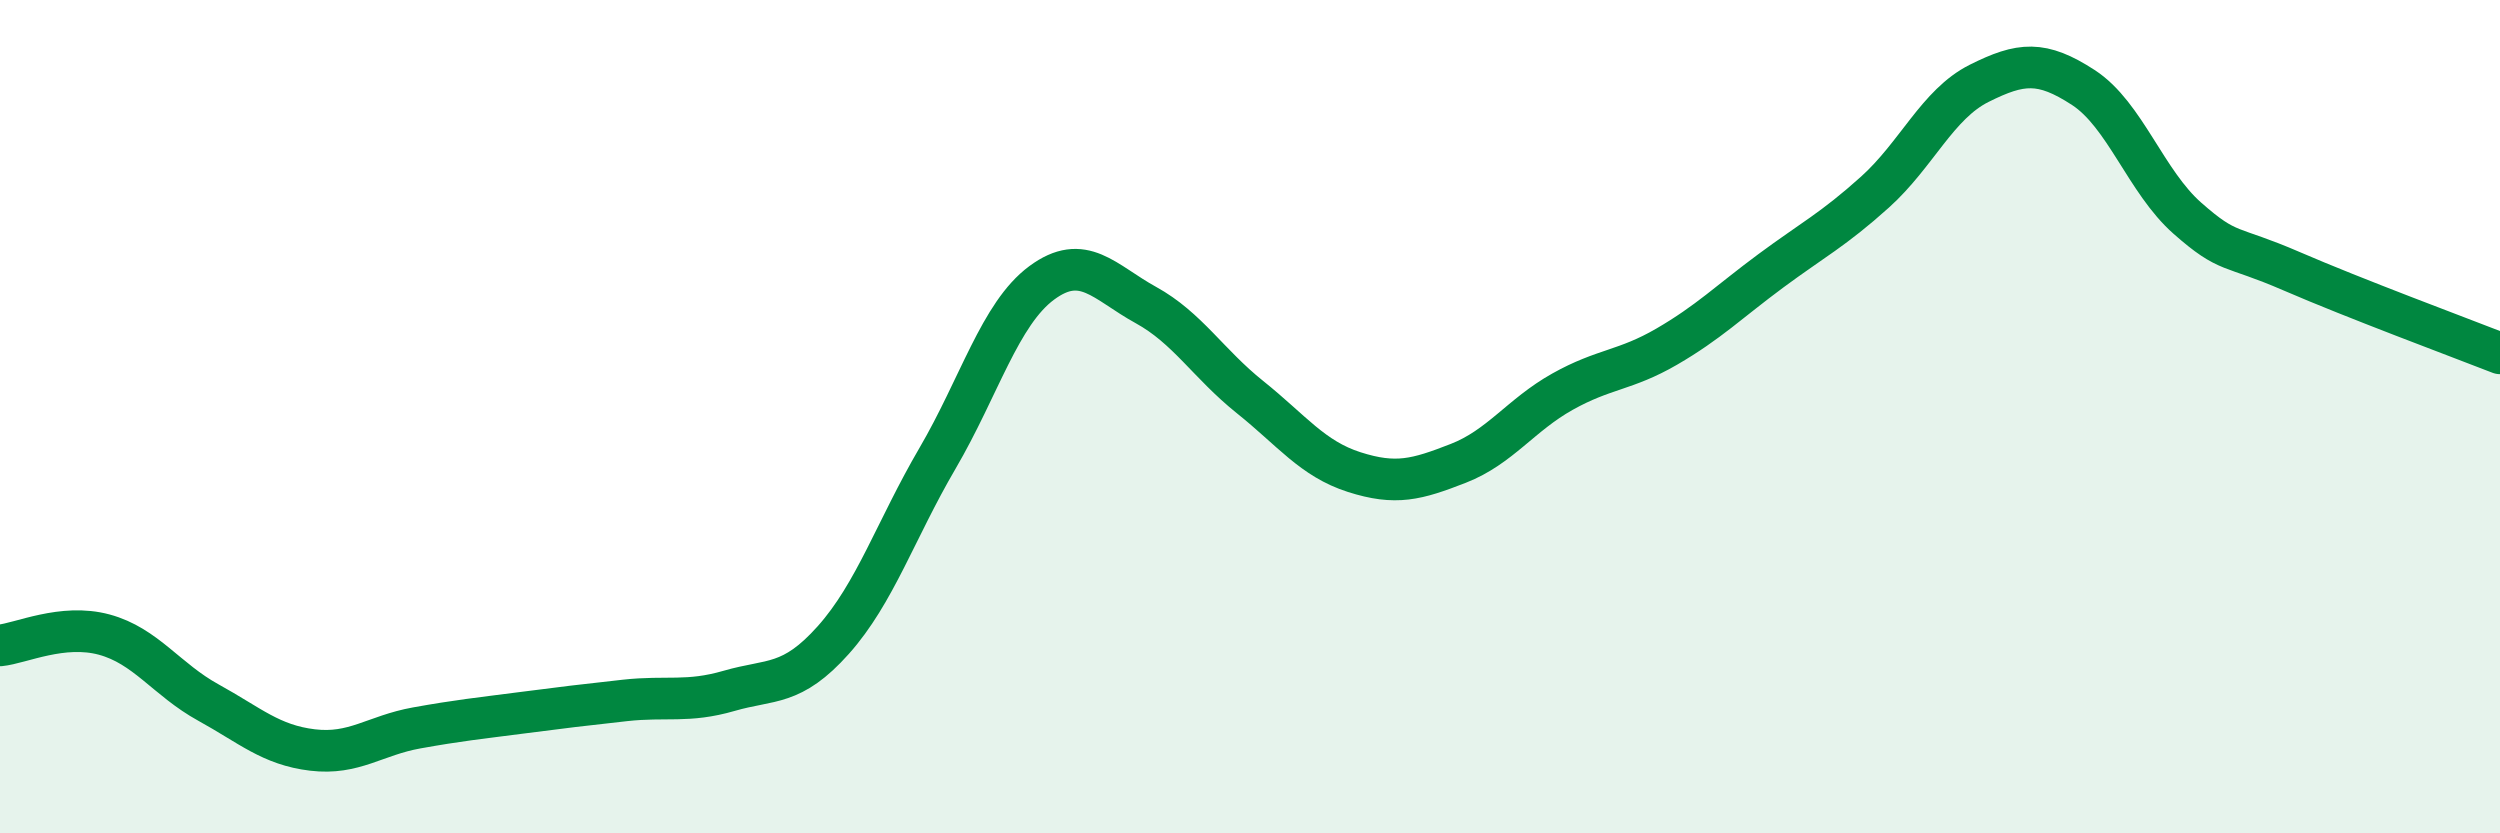 
    <svg width="60" height="20" viewBox="0 0 60 20" xmlns="http://www.w3.org/2000/svg">
      <path
        d="M 0,15.49 C 0.5,15.44 1.5,14.96 2.5,15.23 C 3.5,15.5 4,16.31 5,16.86 C 6,17.41 6.5,17.88 7.5,18 C 8.5,18.12 9,17.65 10,17.47 C 11,17.29 11.5,17.24 12.5,17.11 C 13.5,16.98 14,16.92 15,16.81 C 16,16.7 16.5,16.87 17.5,16.58 C 18.5,16.29 19,16.48 20,15.36 C 21,14.24 21.5,12.71 22.5,11 C 23.5,9.29 24,7.53 25,6.79 C 26,6.05 26.5,6.77 27.5,7.32 C 28.5,7.87 29,8.73 30,9.53 C 31,10.33 31.5,11.01 32.5,11.33 C 33.5,11.65 34,11.51 35,11.12 C 36,10.73 36.5,9.96 37.5,9.4 C 38.5,8.84 39,8.9 40,8.32 C 41,7.74 41.5,7.24 42.5,6.5 C 43.5,5.76 44,5.51 45,4.61 C 46,3.71 46.5,2.5 47.5,2 C 48.5,1.5 49,1.45 50,2.1 C 51,2.75 51.5,4.36 52.5,5.24 C 53.5,6.12 53.5,5.86 55,6.51 C 56.5,7.16 59,8.09 60,8.48L60 20L0 20Z"
        fill="#008740"
        opacity="0.1"
        stroke-linecap="round"
        stroke-linejoin="round"
      />
      <path
        d="M 0,15.49 C 0.5,15.44 1.5,14.96 2.5,15.23 C 3.5,15.5 4,16.31 5,16.86 C 6,17.41 6.5,17.88 7.5,18 C 8.5,18.12 9,17.65 10,17.47 C 11,17.29 11.5,17.24 12.5,17.11 C 13.5,16.98 14,16.92 15,16.81 C 16,16.7 16.5,16.87 17.5,16.58 C 18.5,16.29 19,16.48 20,15.36 C 21,14.24 21.5,12.71 22.5,11 C 23.5,9.29 24,7.53 25,6.79 C 26,6.05 26.5,6.77 27.5,7.32 C 28.5,7.87 29,8.73 30,9.53 C 31,10.33 31.5,11.01 32.5,11.33 C 33.5,11.65 34,11.51 35,11.12 C 36,10.73 36.5,9.96 37.5,9.4 C 38.5,8.84 39,8.9 40,8.32 C 41,7.74 41.5,7.24 42.5,6.5 C 43.5,5.76 44,5.51 45,4.61 C 46,3.71 46.5,2.5 47.5,2 C 48.5,1.5 49,1.45 50,2.1 C 51,2.75 51.5,4.36 52.5,5.24 C 53.5,6.12 53.5,5.86 55,6.51 C 56.5,7.16 59,8.09 60,8.48"
        stroke="#008740"
        stroke-width="1"
        fill="none"
        stroke-linecap="round"
        stroke-linejoin="round"
      />
    </svg>
  